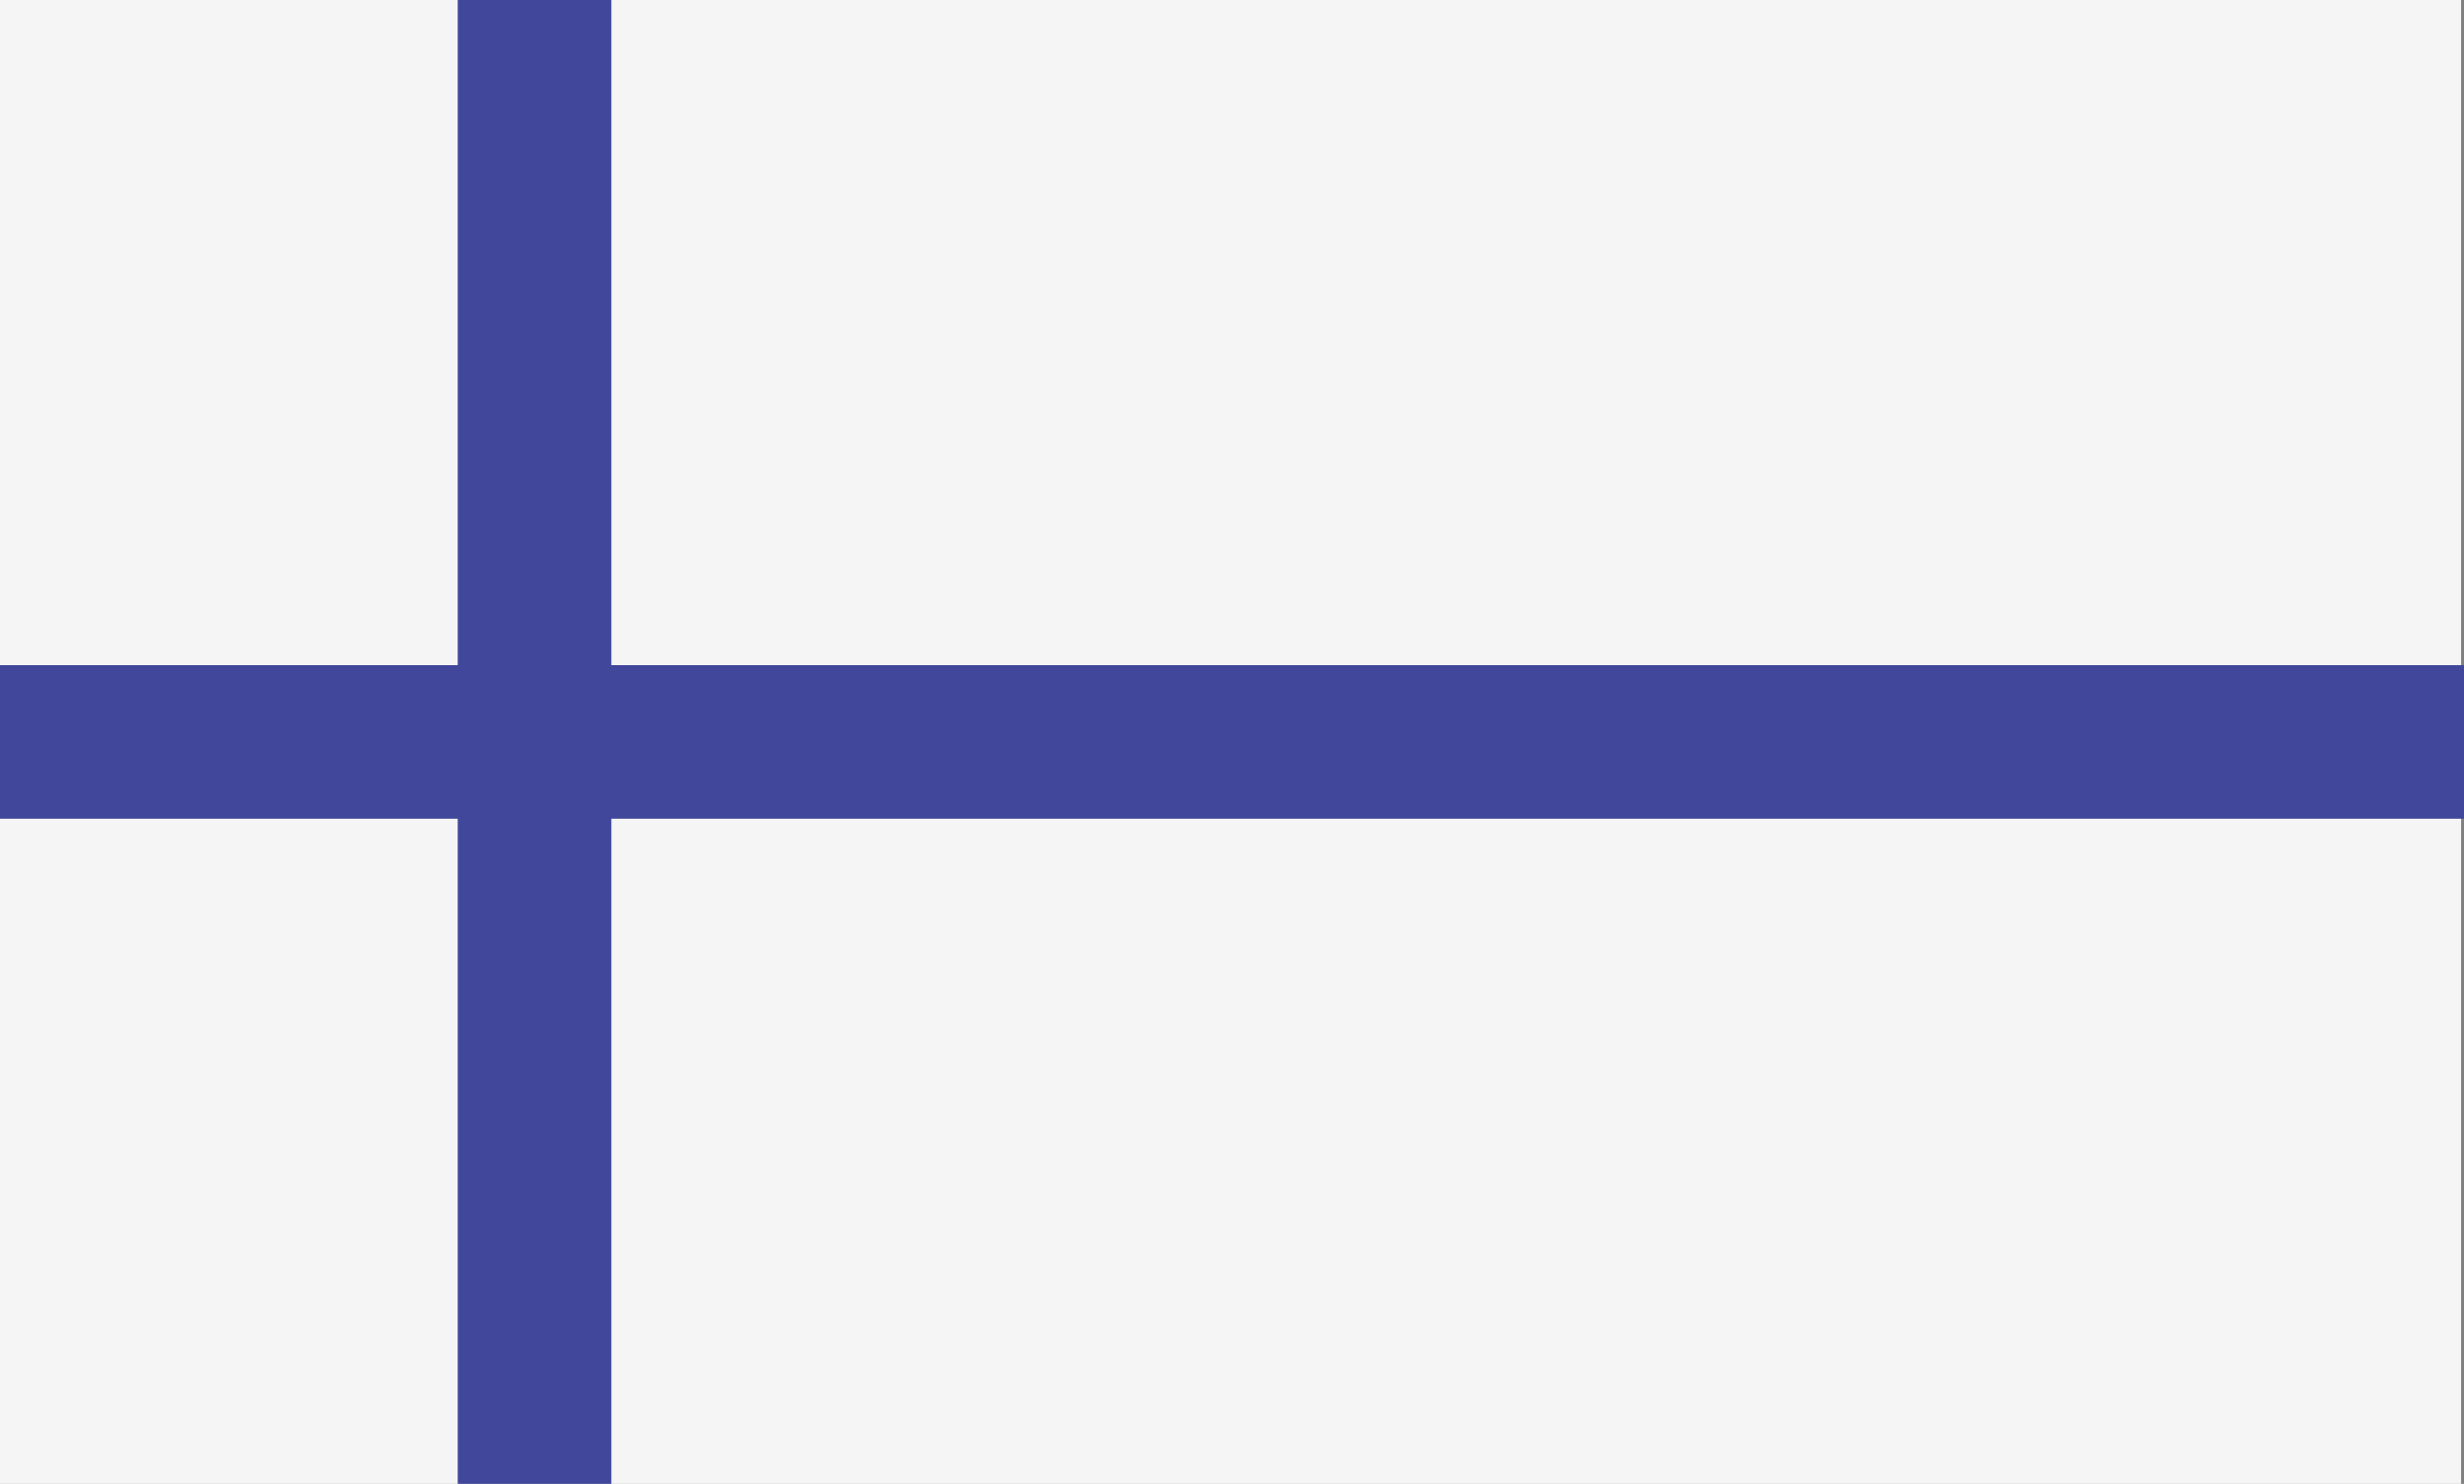 <svg id="Layer_1" data-name="Layer 1" xmlns="http://www.w3.org/2000/svg" width="850" height="512" viewBox="0 0 850 512"><rect x="0" y="0" width="850" height="512" fill="#808080" stroke="none"/><rect x="-1" width="850" height="512" style="fill:#f5f5f5"/><polygon points="851 229.5 210.9 229.5 210.9 0 157.9 0 157.9 229.5 -1 229.5 -1 282.5 157.9 282.5 157.9 512 210.9 512 210.9 282.5 851 282.5 851 229.5" style="fill:#41479b"/></svg>